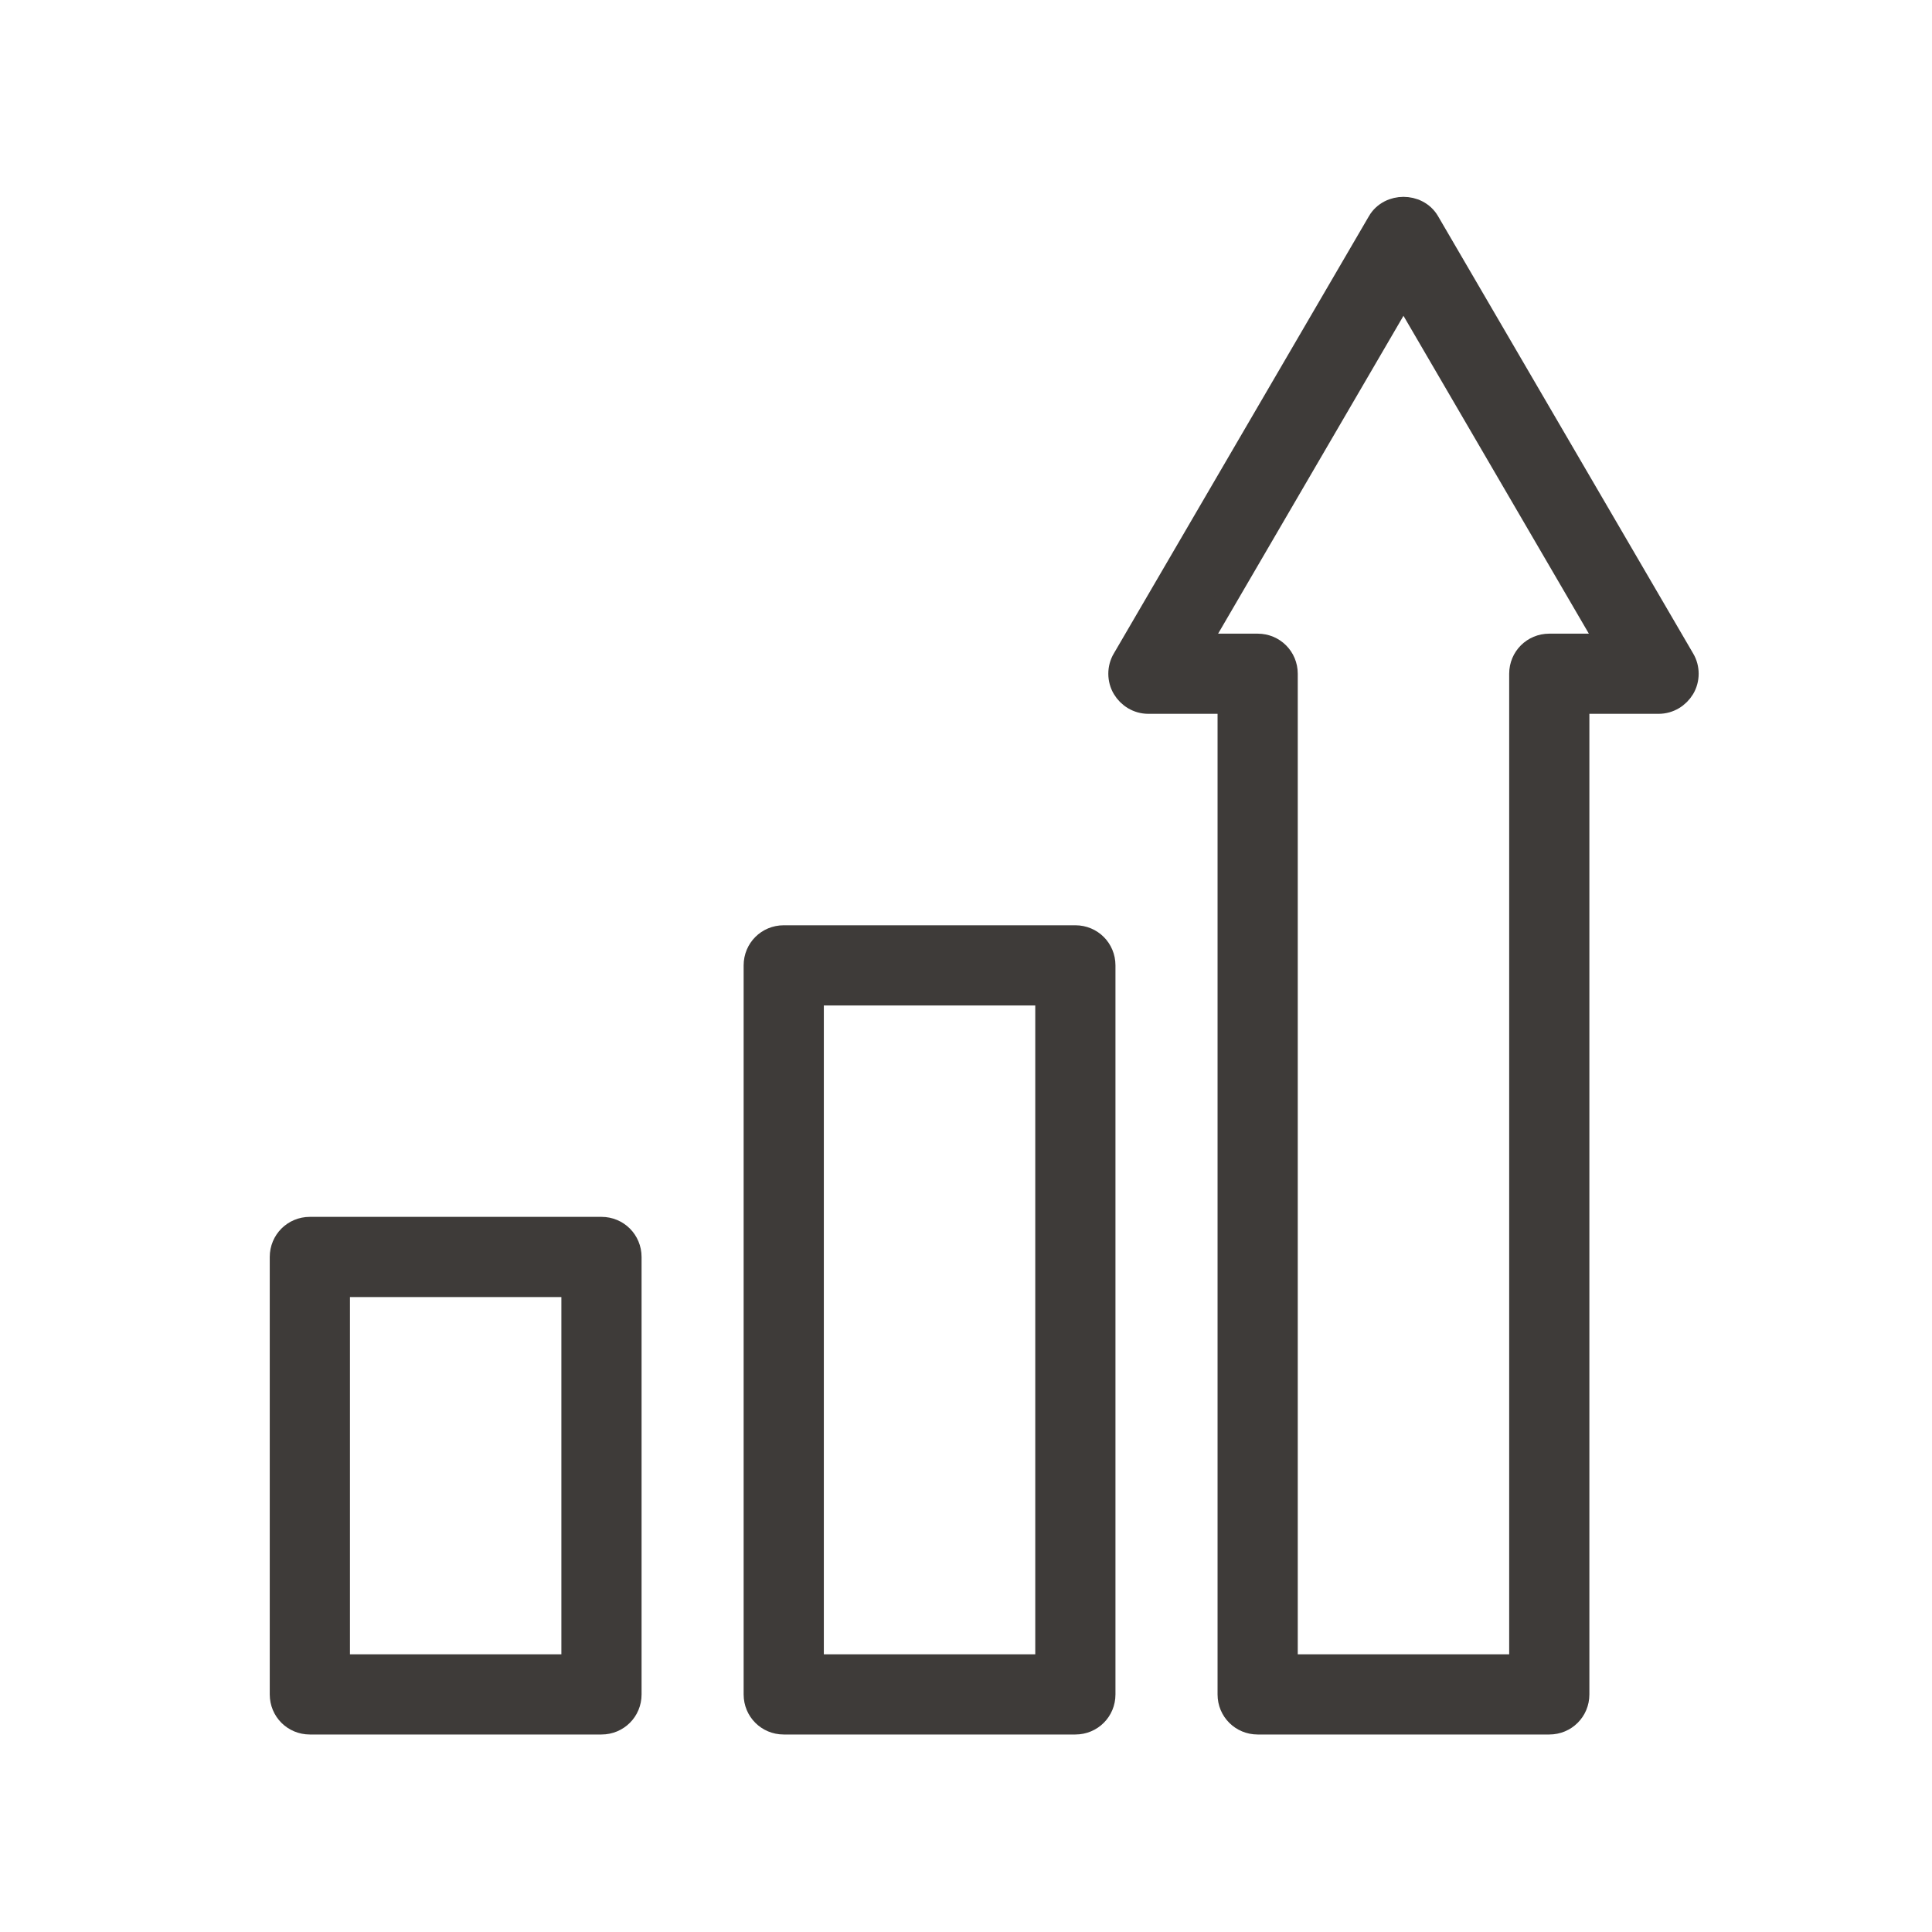 <?xml version="1.0" encoding="UTF-8"?> <svg xmlns="http://www.w3.org/2000/svg" width="53" height="53" viewBox="0 0 53 53" fill="none"><path d="M8.5 47.282H16.5C16.946 47.282 17.3 46.928 17.3 46.483V34.483C17.3 34.037 16.946 33.682 16.5 33.682H8.5C8.054 33.682 7.7 34.037 7.7 34.483V46.483C7.7 46.928 8.054 47.282 8.5 47.282ZM9.3 35.282H15.7V45.682H9.3V35.282Z" fill="#3E3B39" stroke="#3E3B39" stroke-width="0.6"></path><path d="M21.5 47.282H29.5C29.946 47.282 30.3 46.928 30.3 46.483V26.483C30.3 26.037 29.946 25.683 29.5 25.683H21.5C21.054 25.683 20.7 26.037 20.7 26.483V46.483C20.7 46.928 21.054 47.282 21.5 47.282ZM22.3 27.282H28.7V45.682H22.3V27.282Z" fill="#3E3B39" stroke="#3E3B39" stroke-width="0.6"></path><path d="M31.501 19.282H33.701V46.483C33.701 46.928 34.056 47.282 34.501 47.282H42.501C42.947 47.282 43.301 46.928 43.301 46.483V19.282H45.501C45.796 19.282 46.049 19.119 46.189 18.887C46.335 18.642 46.336 18.325 46.19 18.08L39.191 6.082C39.191 6.082 39.191 6.082 39.191 6.082C39.037 5.817 38.757 5.7 38.501 5.7C38.246 5.7 37.966 5.817 37.812 6.081C37.812 6.082 37.812 6.082 37.812 6.082L30.813 18.08C30.667 18.325 30.668 18.642 30.814 18.887C30.953 19.119 31.207 19.282 31.501 19.282ZM32.894 17.683L38.501 8.068L44.109 17.683H42.501C42.056 17.683 41.701 18.037 41.701 18.483V45.682H35.301V18.483C35.301 18.037 34.947 17.683 34.501 17.683H32.894Z" fill="#3E3B39" stroke="#3E3B39" stroke-width="0.6"></path></svg> 